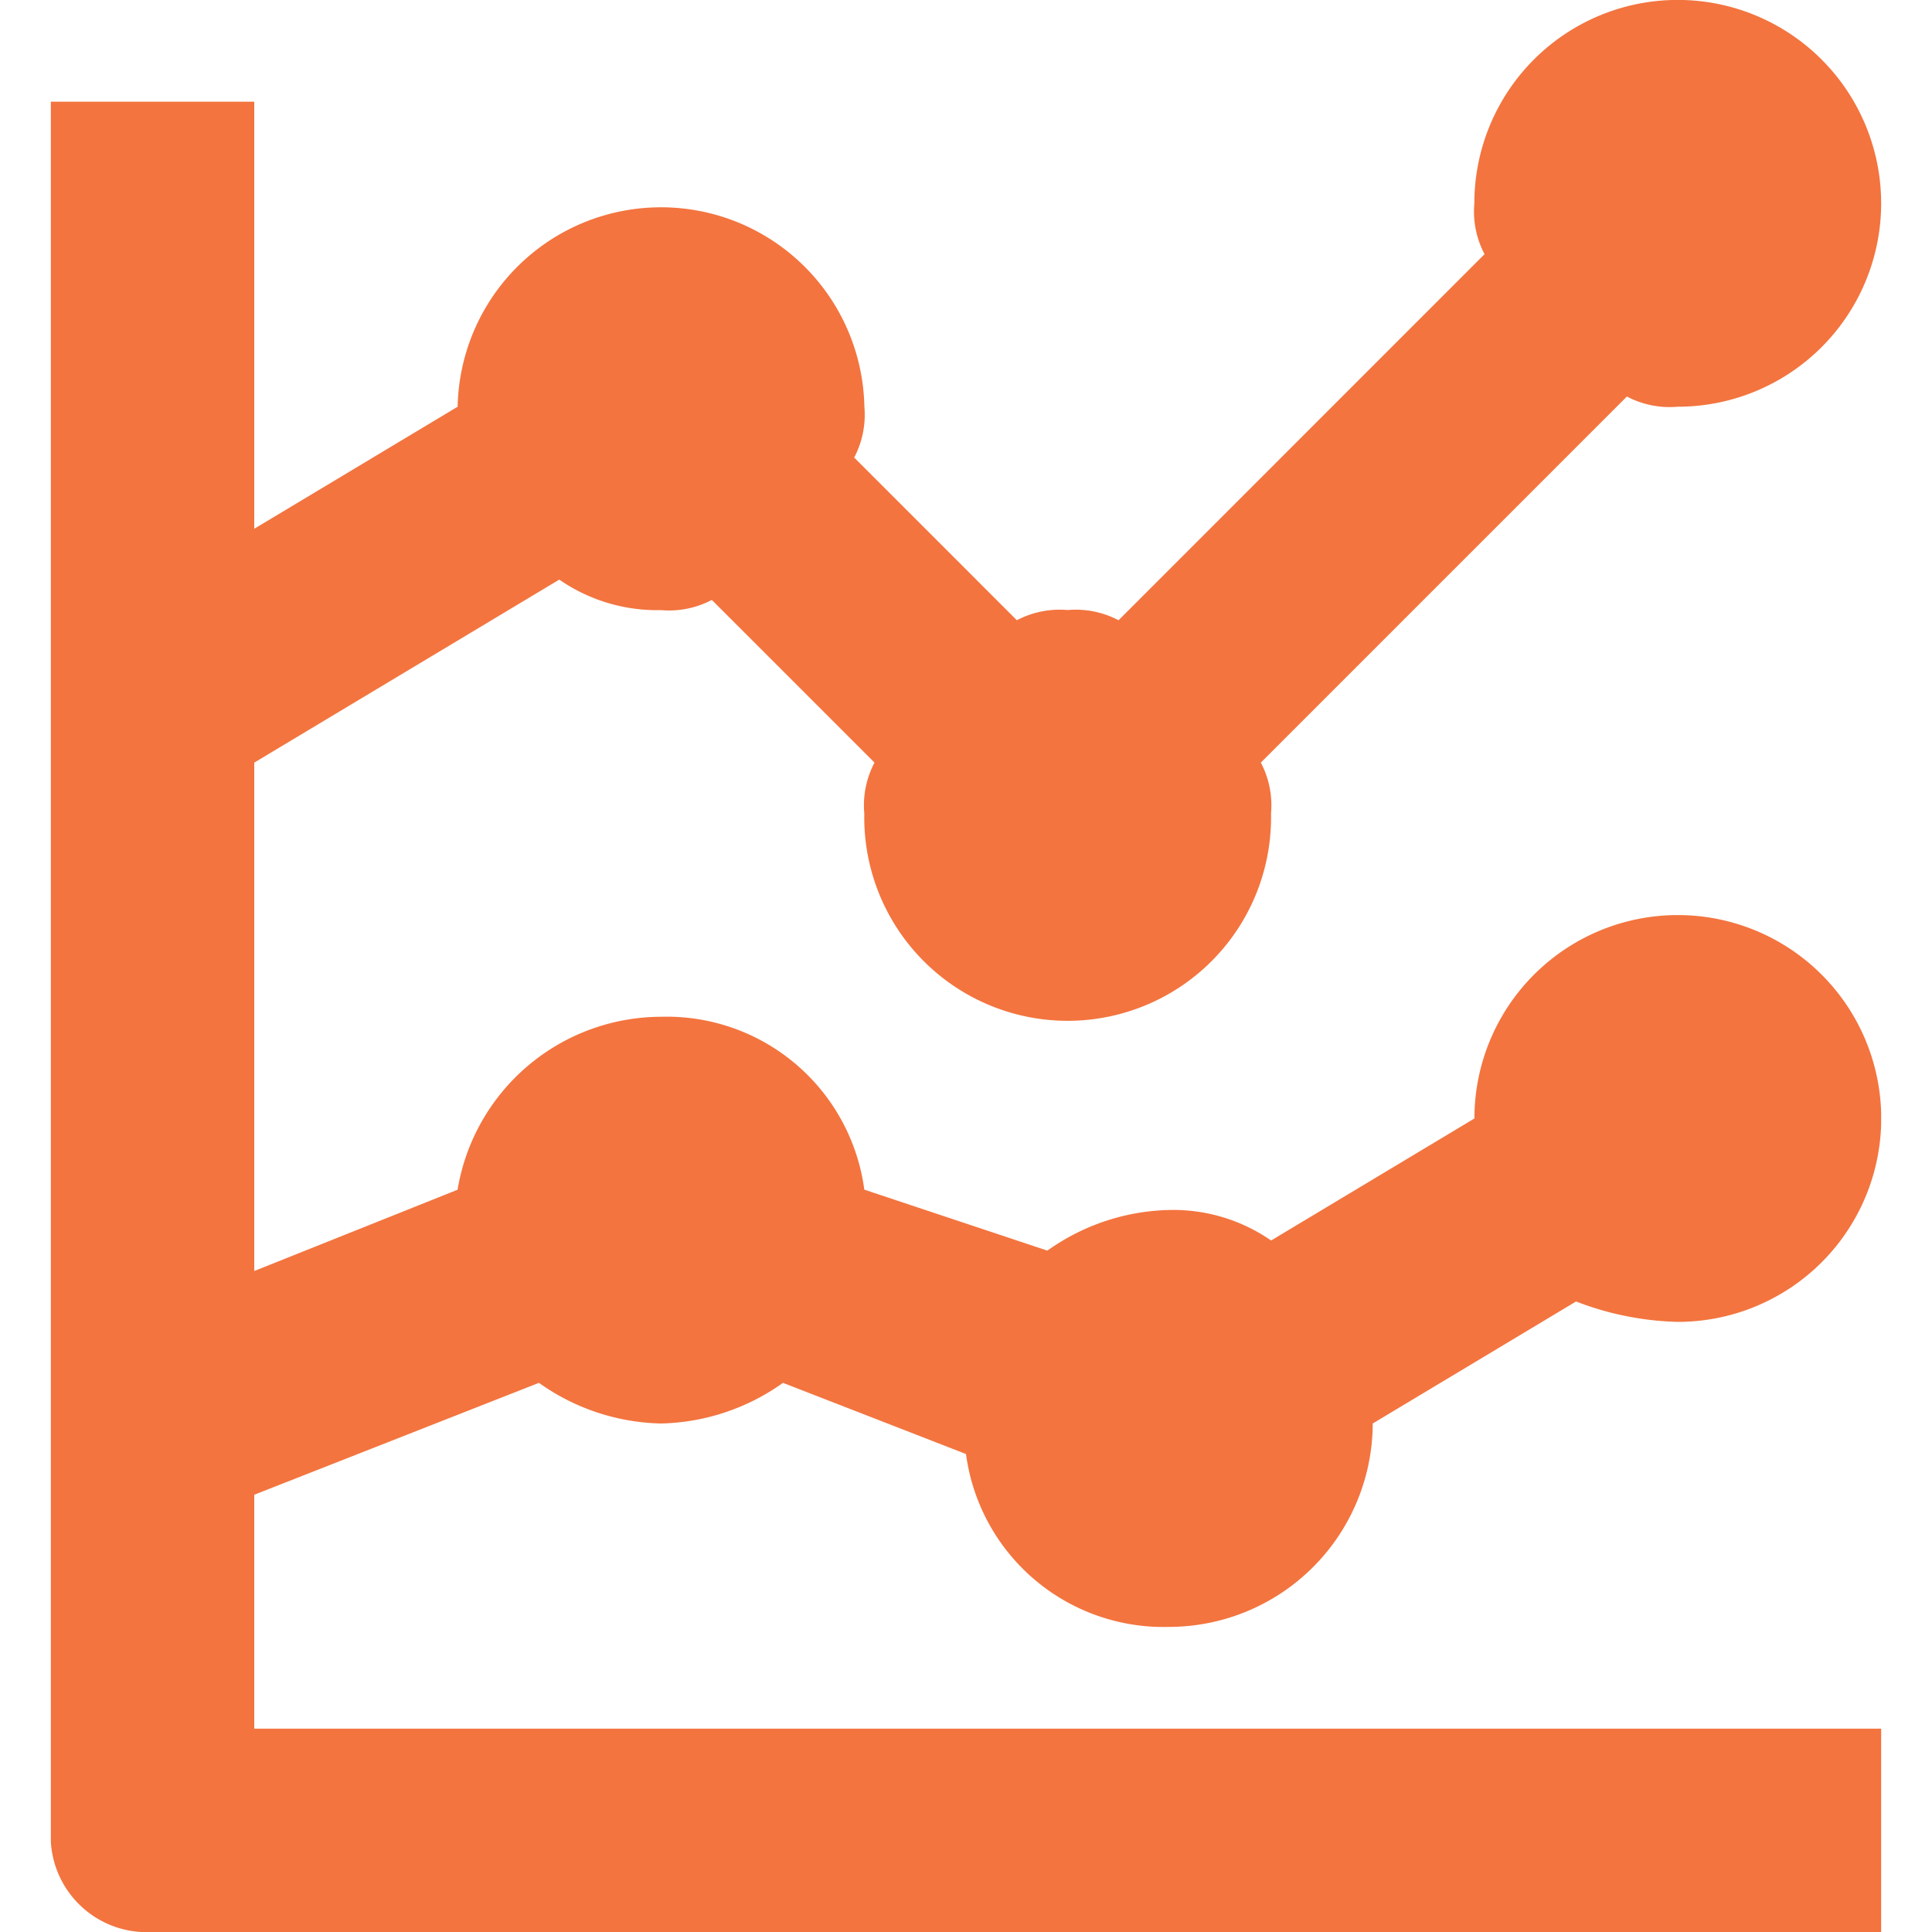 <svg id="Layer_1" data-name="Layer 1" xmlns="http://www.w3.org/2000/svg" xmlns:xlink="http://www.w3.org/1999/xlink" width="25" height="25" viewBox="0 0 25 25"><defs><style>.cls-1{fill:none;}.cls-2{clip-path:url(#clip-path);}.cls-3{fill:#f3743f;}</style><clipPath id="clip-path"><rect class="cls-1" x="0.658" width="23.684" height="25"/></clipPath></defs><title>CDP-icons</title><g class="cls-2"><path class="cls-3" d="M21.711,17.105a2.632,2.632,0,1,0-2.632-2.632l-2.631,1.579a2.224,2.224,0,0,0-1.316-.395,2.821,2.821,0,0,0-1.579.526l-2.369-.789a2.579,2.579,0,0,0-2.632-2.237A2.676,2.676,0,0,0,5.921,15.395L3.29,16.447V9.868L7.237,7.5a2.223,2.223,0,0,0,1.316.395,1.187,1.187,0,0,0,.658-.132l2.105,2.105a1.186,1.186,0,0,0-.132.658,2.632,2.632,0,1,0,5.263,0,1.185,1.185,0,0,0-.132-.658l4.737-4.737a1.186,1.186,0,0,0,.658.132,2.632,2.632,0,1,0-2.632-2.632,1.186,1.186,0,0,0,.132.658L14.474,8.026a1.186,1.186,0,0,0-.658-.132,1.186,1.186,0,0,0-.658.132L11.053,5.921a1.186,1.186,0,0,0,.132-.658,2.632,2.632,0,0,0-5.263,0L3.29,6.842V1.316H.658V23.684A1.243,1.243,0,0,0,1.974,25H24.342V22.369H3.29V19.342l3.684-1.448a2.821,2.821,0,0,0,1.579.526,2.821,2.821,0,0,0,1.579-.526l2.368.921a2.579,2.579,0,0,0,2.631,2.237,2.639,2.639,0,0,0,2.632-2.632l2.631-1.579A3.893,3.893,0,0,0,21.711,17.105Z"/></g></svg>